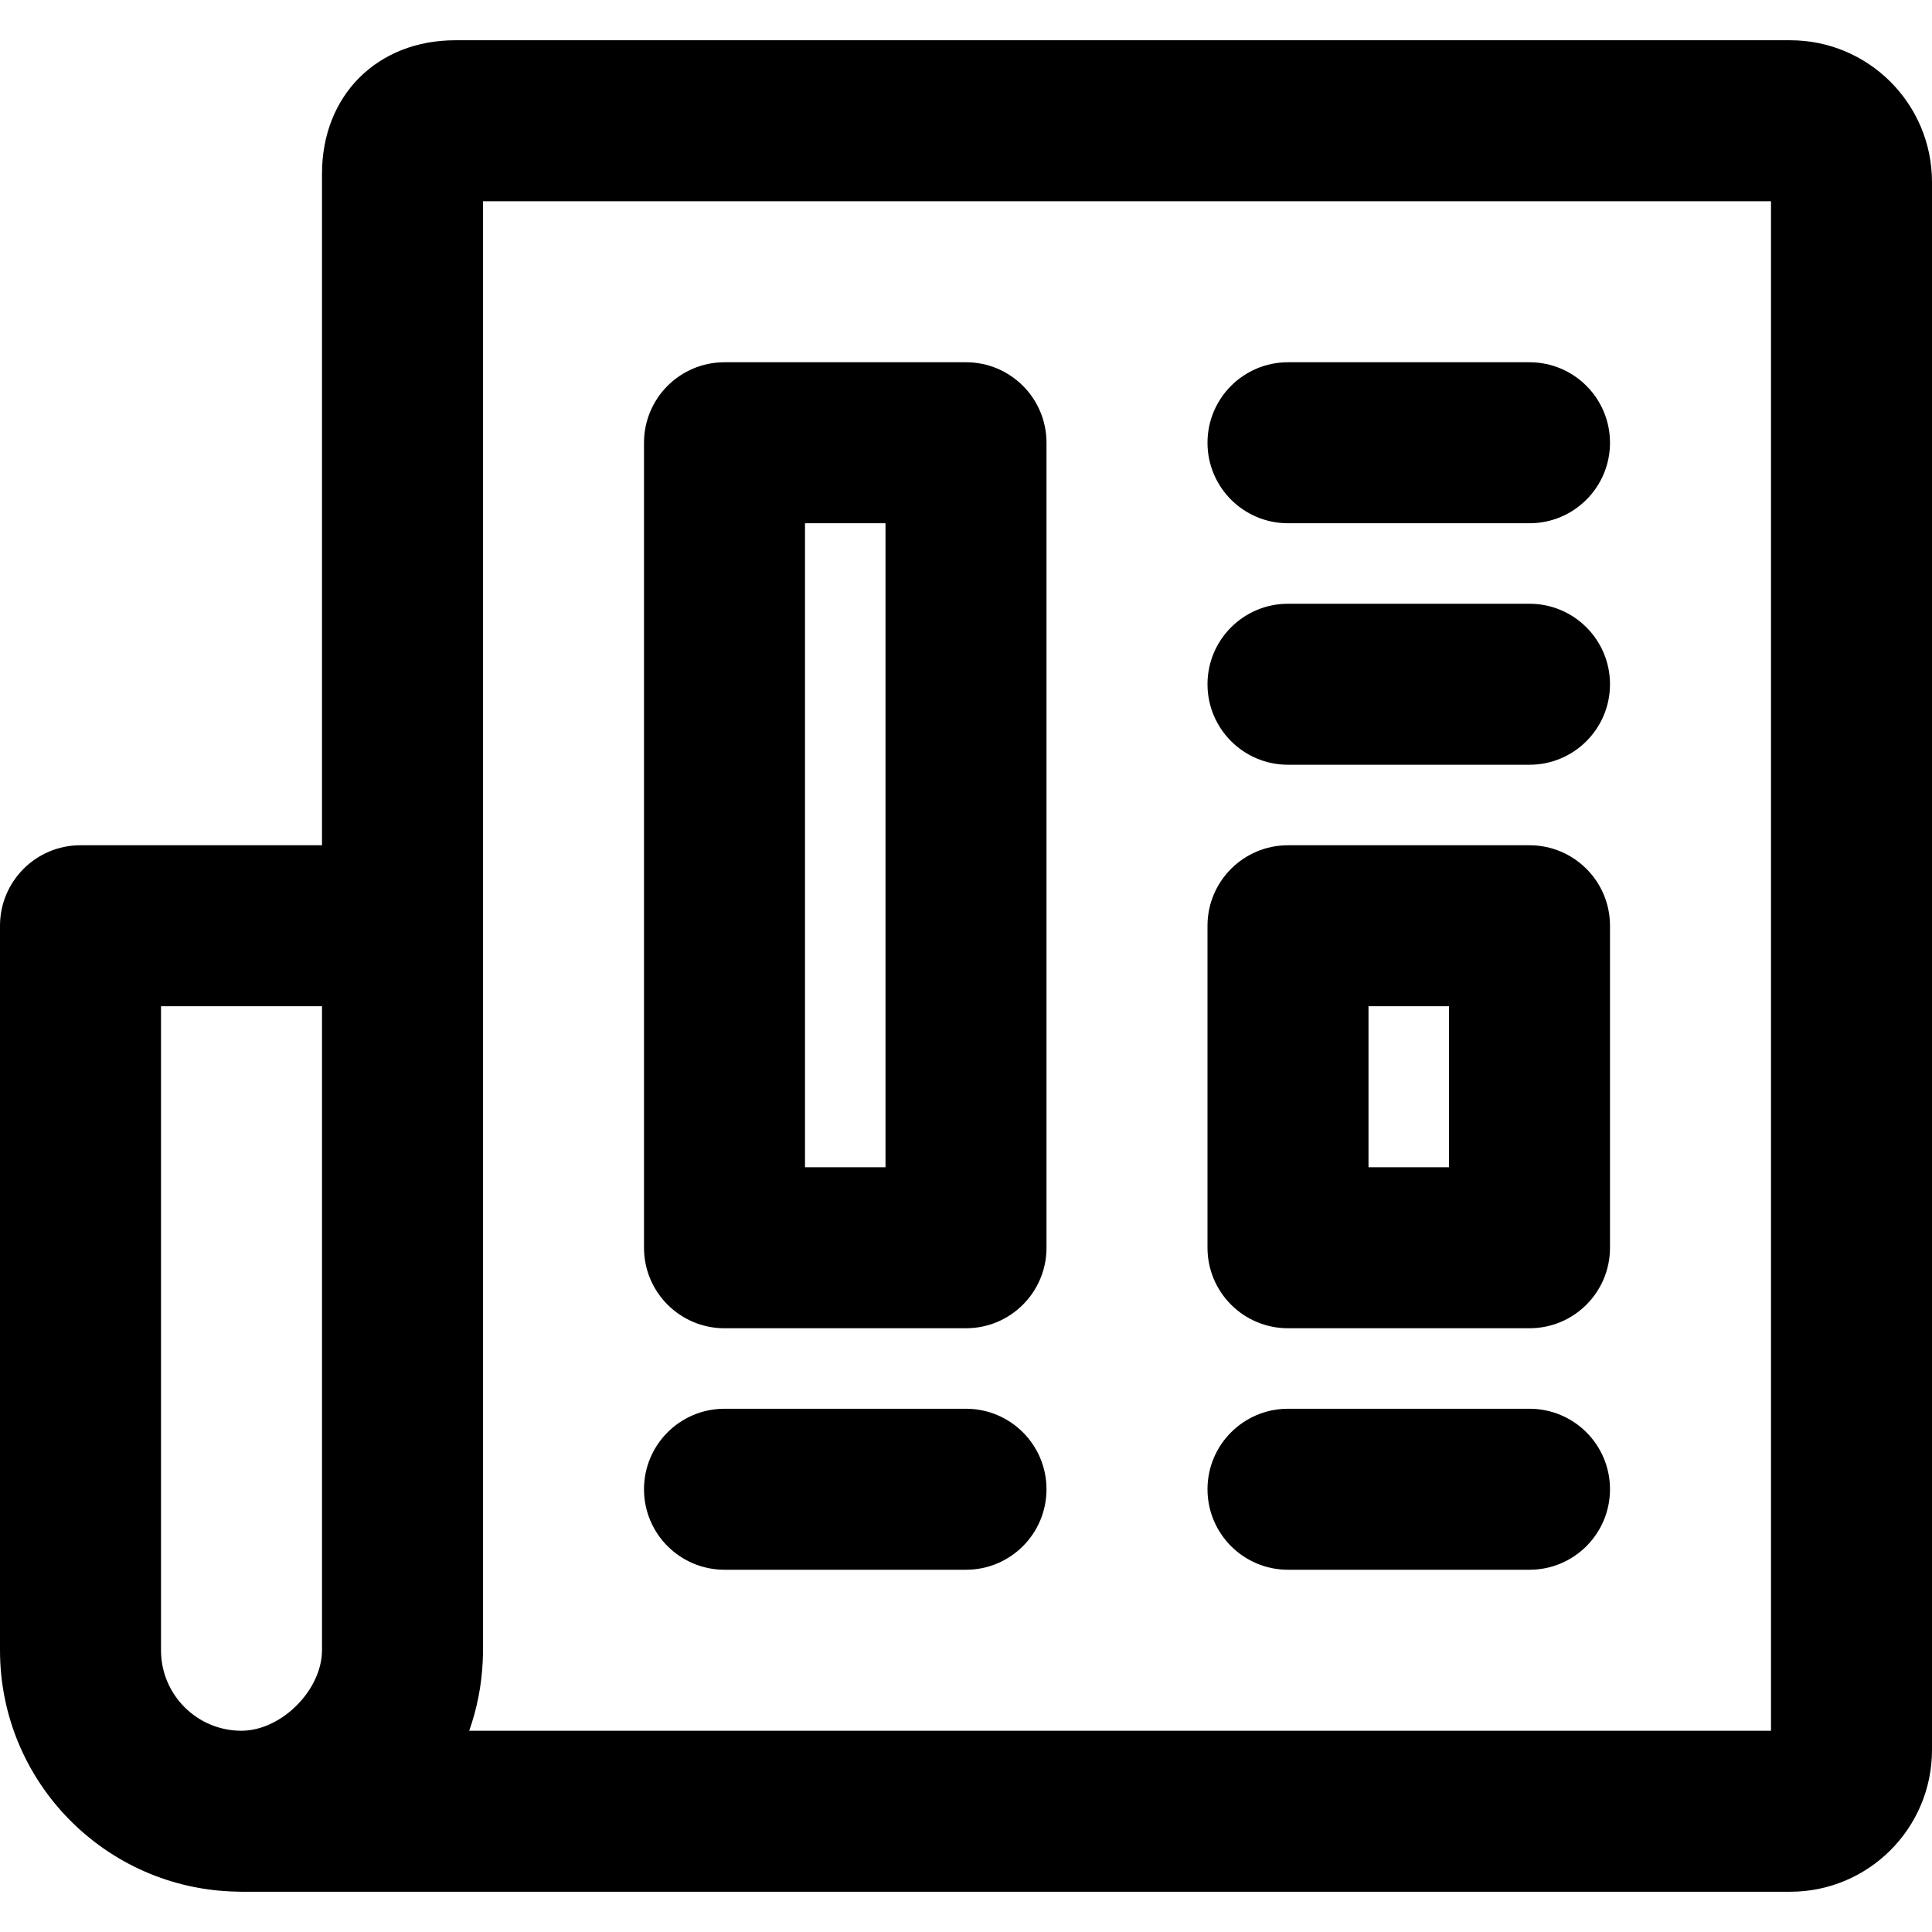 <?xml version="1.0" encoding="iso-8859-1"?>
<!-- Uploaded to: SVG Repo, www.svgrepo.com, Generator: SVG Repo Mixer Tools -->
<svg fill="#000000" height="800px" width="800px" version="1.1" id="Layer_1" xmlns="http://www.w3.org/2000/svg" xmlns:xlink="http://www.w3.org/1999/xlink" 
	 viewBox="0 0 512 512" xml:space="preserve">
<g>
	<g>
		<g>
			<path d="M474.411,10.667H120.704c-20.742,0-35.371,14.629-35.371,35.371V224h-64C9.551,224,0,233.551,0,245.333v192
				c0,34.899,27.915,63.24,62.64,63.966c0.446,0.022,0.899,0.034,1.36,0.034h410.411c20.763,0,37.589-16.826,37.589-37.589V48.256
				C512,27.493,495.174,10.667,474.411,10.667z M42.667,266.667h42.667v170.667c0,0.481-0.041,0.951-0.072,1.423
				c-0.862,9.603-10.235,18.977-19.838,19.838c-0.473,0.031-0.943,0.072-1.423,0.072c-11.791,0-21.333-9.542-21.333-21.333V266.667z
				 M469.333,458.667H124.346c2.056-5.817,3.297-12.017,3.582-18.469c0.047-0.951,0.072-1.906,0.072-2.864v-192v-192h341.333
				V458.667z"/>
			<path d="M341.333,416h64c11.782,0,21.333-9.551,21.333-21.333c0-11.782-9.551-21.333-21.333-21.333h-64
				c-11.782,0-21.333,9.551-21.333,21.333C320,406.449,329.551,416,341.333,416z"/>
			<path d="M341.333,138.667h64c11.782,0,21.333-9.551,21.333-21.333c0-11.782-9.551-21.333-21.333-21.333h-64
				C329.551,96,320,105.551,320,117.333C320,129.115,329.551,138.667,341.333,138.667z"/>
			<path d="M341.333,202.667h64c11.782,0,21.333-9.551,21.333-21.333c0-11.782-9.551-21.333-21.333-21.333h-64
				C329.551,160,320,169.551,320,181.333C320,193.115,329.551,202.667,341.333,202.667z"/>
			<path d="M192,416h64c11.782,0,21.333-9.551,21.333-21.333c0-11.782-9.551-21.333-21.333-21.333h-64
				c-11.782,0-21.333,9.551-21.333,21.333C170.667,406.449,180.218,416,192,416z"/>
			<path d="M192,352h64c11.782,0,21.333-9.551,21.333-21.333V117.333C277.333,105.551,267.782,96,256,96h-64
				c-11.782,0-21.333,9.551-21.333,21.333v213.333C170.667,342.449,180.218,352,192,352z M213.333,138.667h21.333v170.667h-21.333
				V138.667z"/>
			<path d="M341.333,352h64c11.782,0,21.333-9.551,21.333-21.333v-85.333c0-11.782-9.551-21.333-21.333-21.333h-64
				C329.551,224,320,233.551,320,245.333v85.333C320,342.449,329.551,352,341.333,352z M362.667,266.667H384v42.667h-21.333V266.667
				z"/>
		</g>
	</g>
</g>
</svg>
